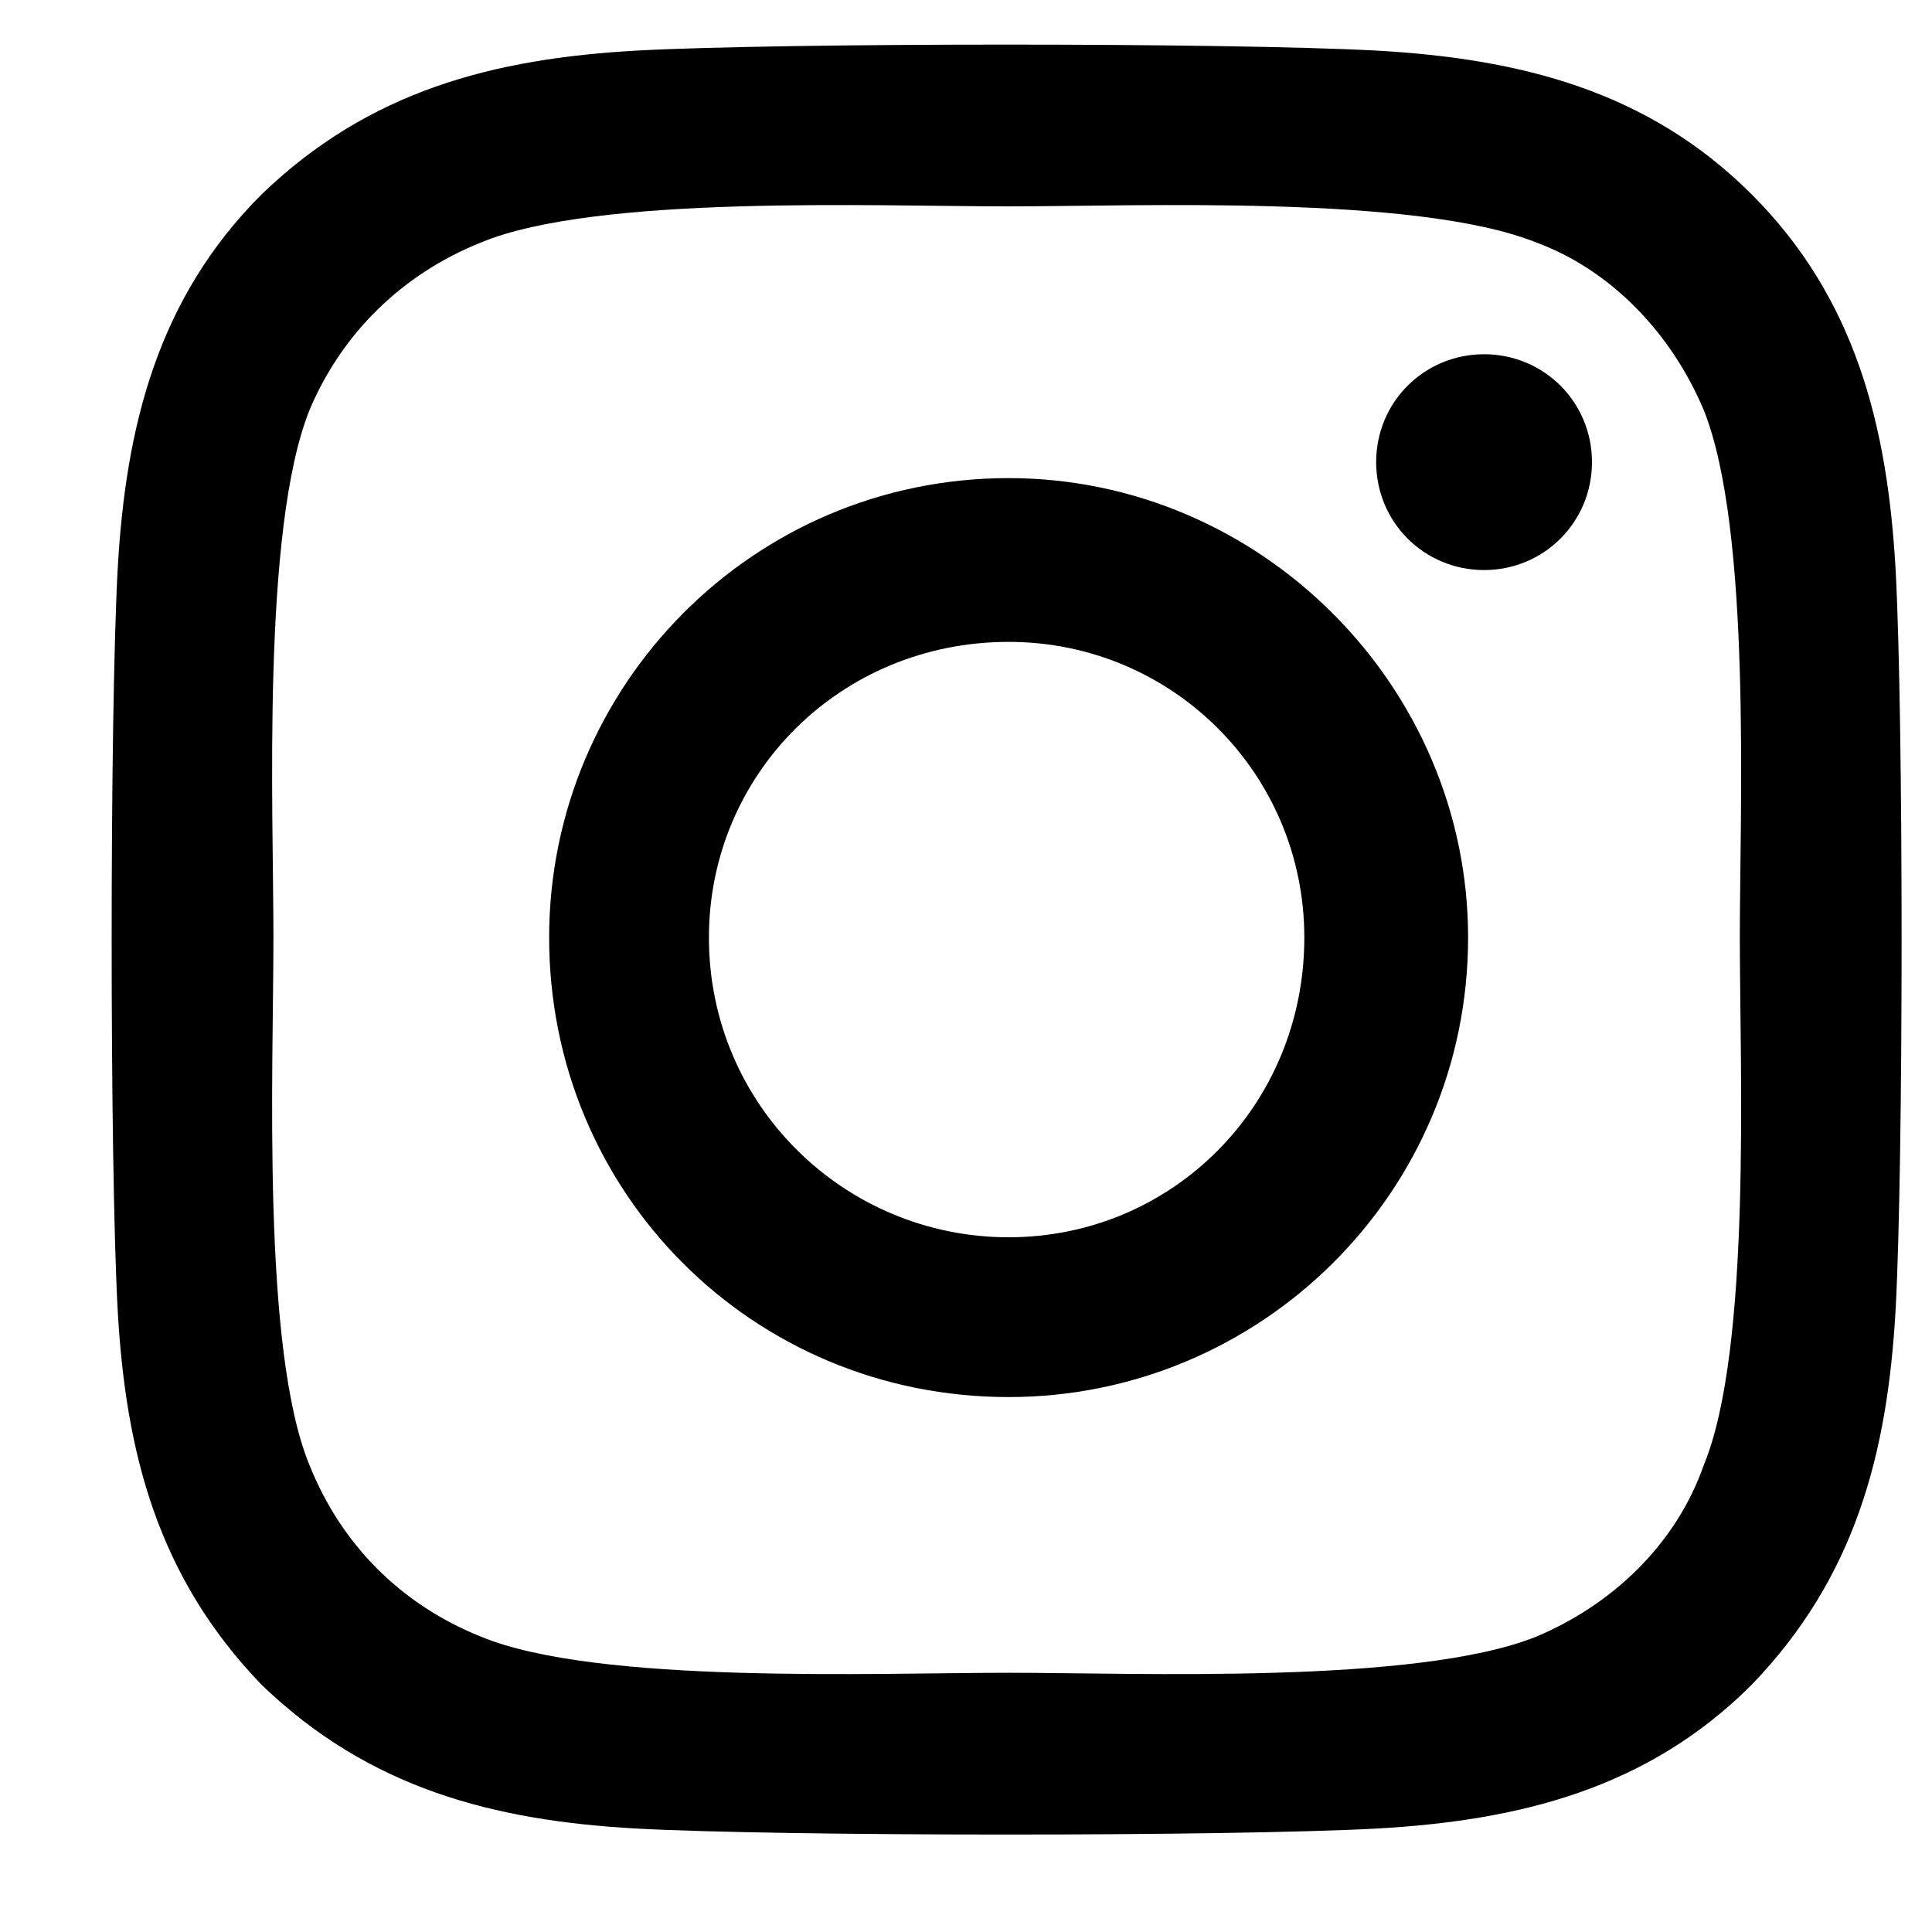 <svg width="17" height="17" viewBox="0 0 17 17" fill="none" xmlns="http://www.w3.org/2000/svg">
<path d="M8.875 4.207C11.09 4.207 12.918 6.035 12.918 8.25C12.918 10.5 11.09 12.293 8.875 12.293C6.625 12.293 4.832 10.5 4.832 8.25C4.832 6.035 6.625 4.207 8.875 4.207ZM8.875 10.887C10.316 10.887 11.477 9.727 11.477 8.25C11.477 6.809 10.316 5.648 8.875 5.648C7.398 5.648 6.238 6.809 6.238 8.25C6.238 9.727 7.434 10.887 8.875 10.887ZM14.008 4.066C14.008 3.539 13.586 3.117 13.059 3.117C12.531 3.117 12.109 3.539 12.109 4.066C12.109 4.594 12.531 5.016 13.059 5.016C13.586 5.016 14.008 4.594 14.008 4.066ZM16.68 5.016C16.75 6.316 16.75 10.219 16.68 11.52C16.609 12.785 16.328 13.875 15.414 14.824C14.5 15.738 13.375 16.02 12.109 16.09C10.809 16.16 6.906 16.16 5.605 16.09C4.34 16.02 3.25 15.738 2.301 14.824C1.387 13.875 1.105 12.785 1.035 11.52C0.965 10.219 0.965 6.316 1.035 5.016C1.105 3.75 1.387 2.625 2.301 1.711C3.25 0.797 4.34 0.516 5.605 0.445C6.906 0.375 10.809 0.375 12.109 0.445C13.375 0.516 14.5 0.797 15.414 1.711C16.328 2.625 16.609 3.75 16.68 5.016ZM14.992 12.891C15.414 11.871 15.309 9.41 15.309 8.25C15.309 7.125 15.414 4.664 14.992 3.609C14.711 2.941 14.184 2.379 13.516 2.133C12.461 1.711 10 1.816 8.875 1.816C7.715 1.816 5.254 1.711 4.234 2.133C3.531 2.414 3.004 2.941 2.723 3.609C2.301 4.664 2.406 7.125 2.406 8.25C2.406 9.41 2.301 11.871 2.723 12.891C3.004 13.594 3.531 14.121 4.234 14.402C5.254 14.824 7.715 14.719 8.875 14.719C10 14.719 12.461 14.824 13.516 14.402C14.184 14.121 14.746 13.594 14.992 12.891Z" fill="black"/>
</svg>
